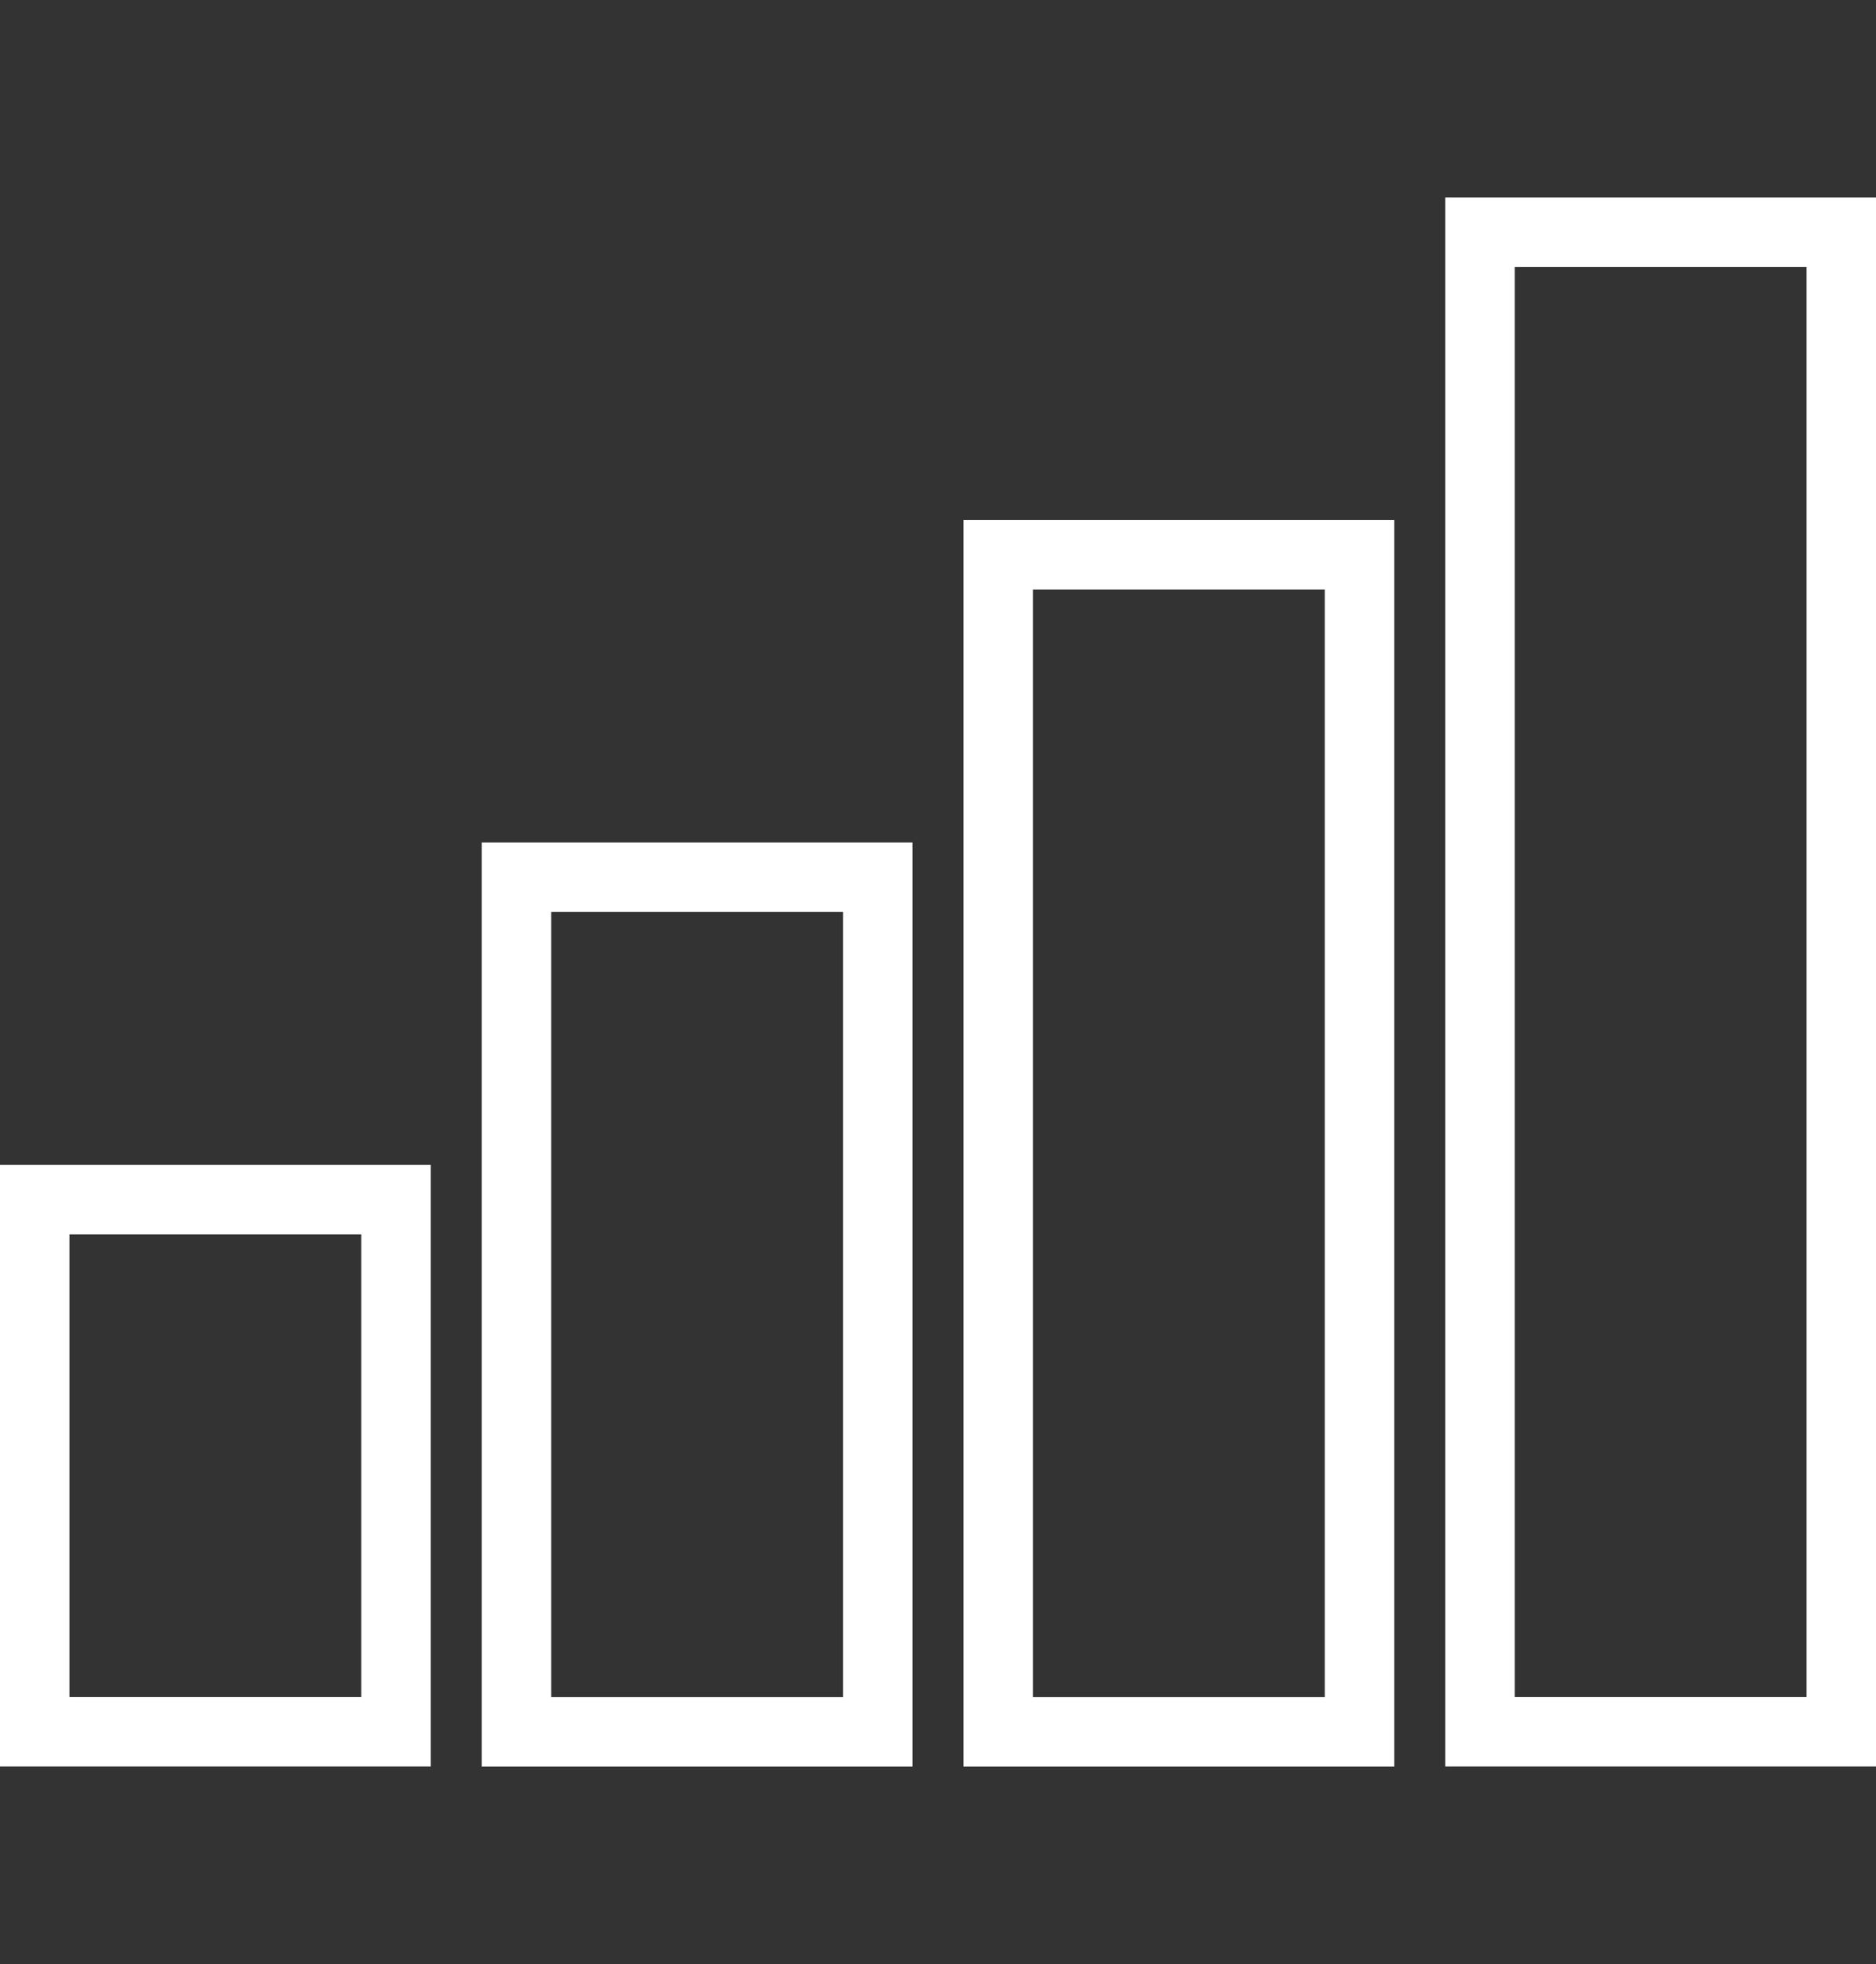 <?xml version="1.0" encoding="utf-8"?>
<!-- Generator: Adobe Illustrator 24.3.0, SVG Export Plug-In . SVG Version: 6.00 Build 0)  -->
<svg version="1.1" id="レイヤー_1" xmlns="http://www.w3.org/2000/svg" xmlns:xlink="http://www.w3.org/1999/xlink" x="0px"
	 y="0px" viewBox="0 0 27 28.264" style="enable-background:new 0 0 27 28.264;" xml:space="preserve">
<rect x="0" y="0" width="27" height="28.264" fill="#333333" stroke="none"/>
<style type="text/css">
	.st0{fill:none;stroke:#fff;stroke-miterlimit:10;}
</style>
<g>
	<rect x="0.5" y="17.264" class="st0" width="5.2" height="7.656"/>
	<rect x="7.433" y="12.624" class="st0" width="5.2" height="12.297"/>
	<rect x="14.367" y="7.984" class="st0" width="5.2" height="16.937"/>
	<rect x="21.3" y="3.343" class="st0" width="5.2" height="21.577"/>
</g>
</svg>
